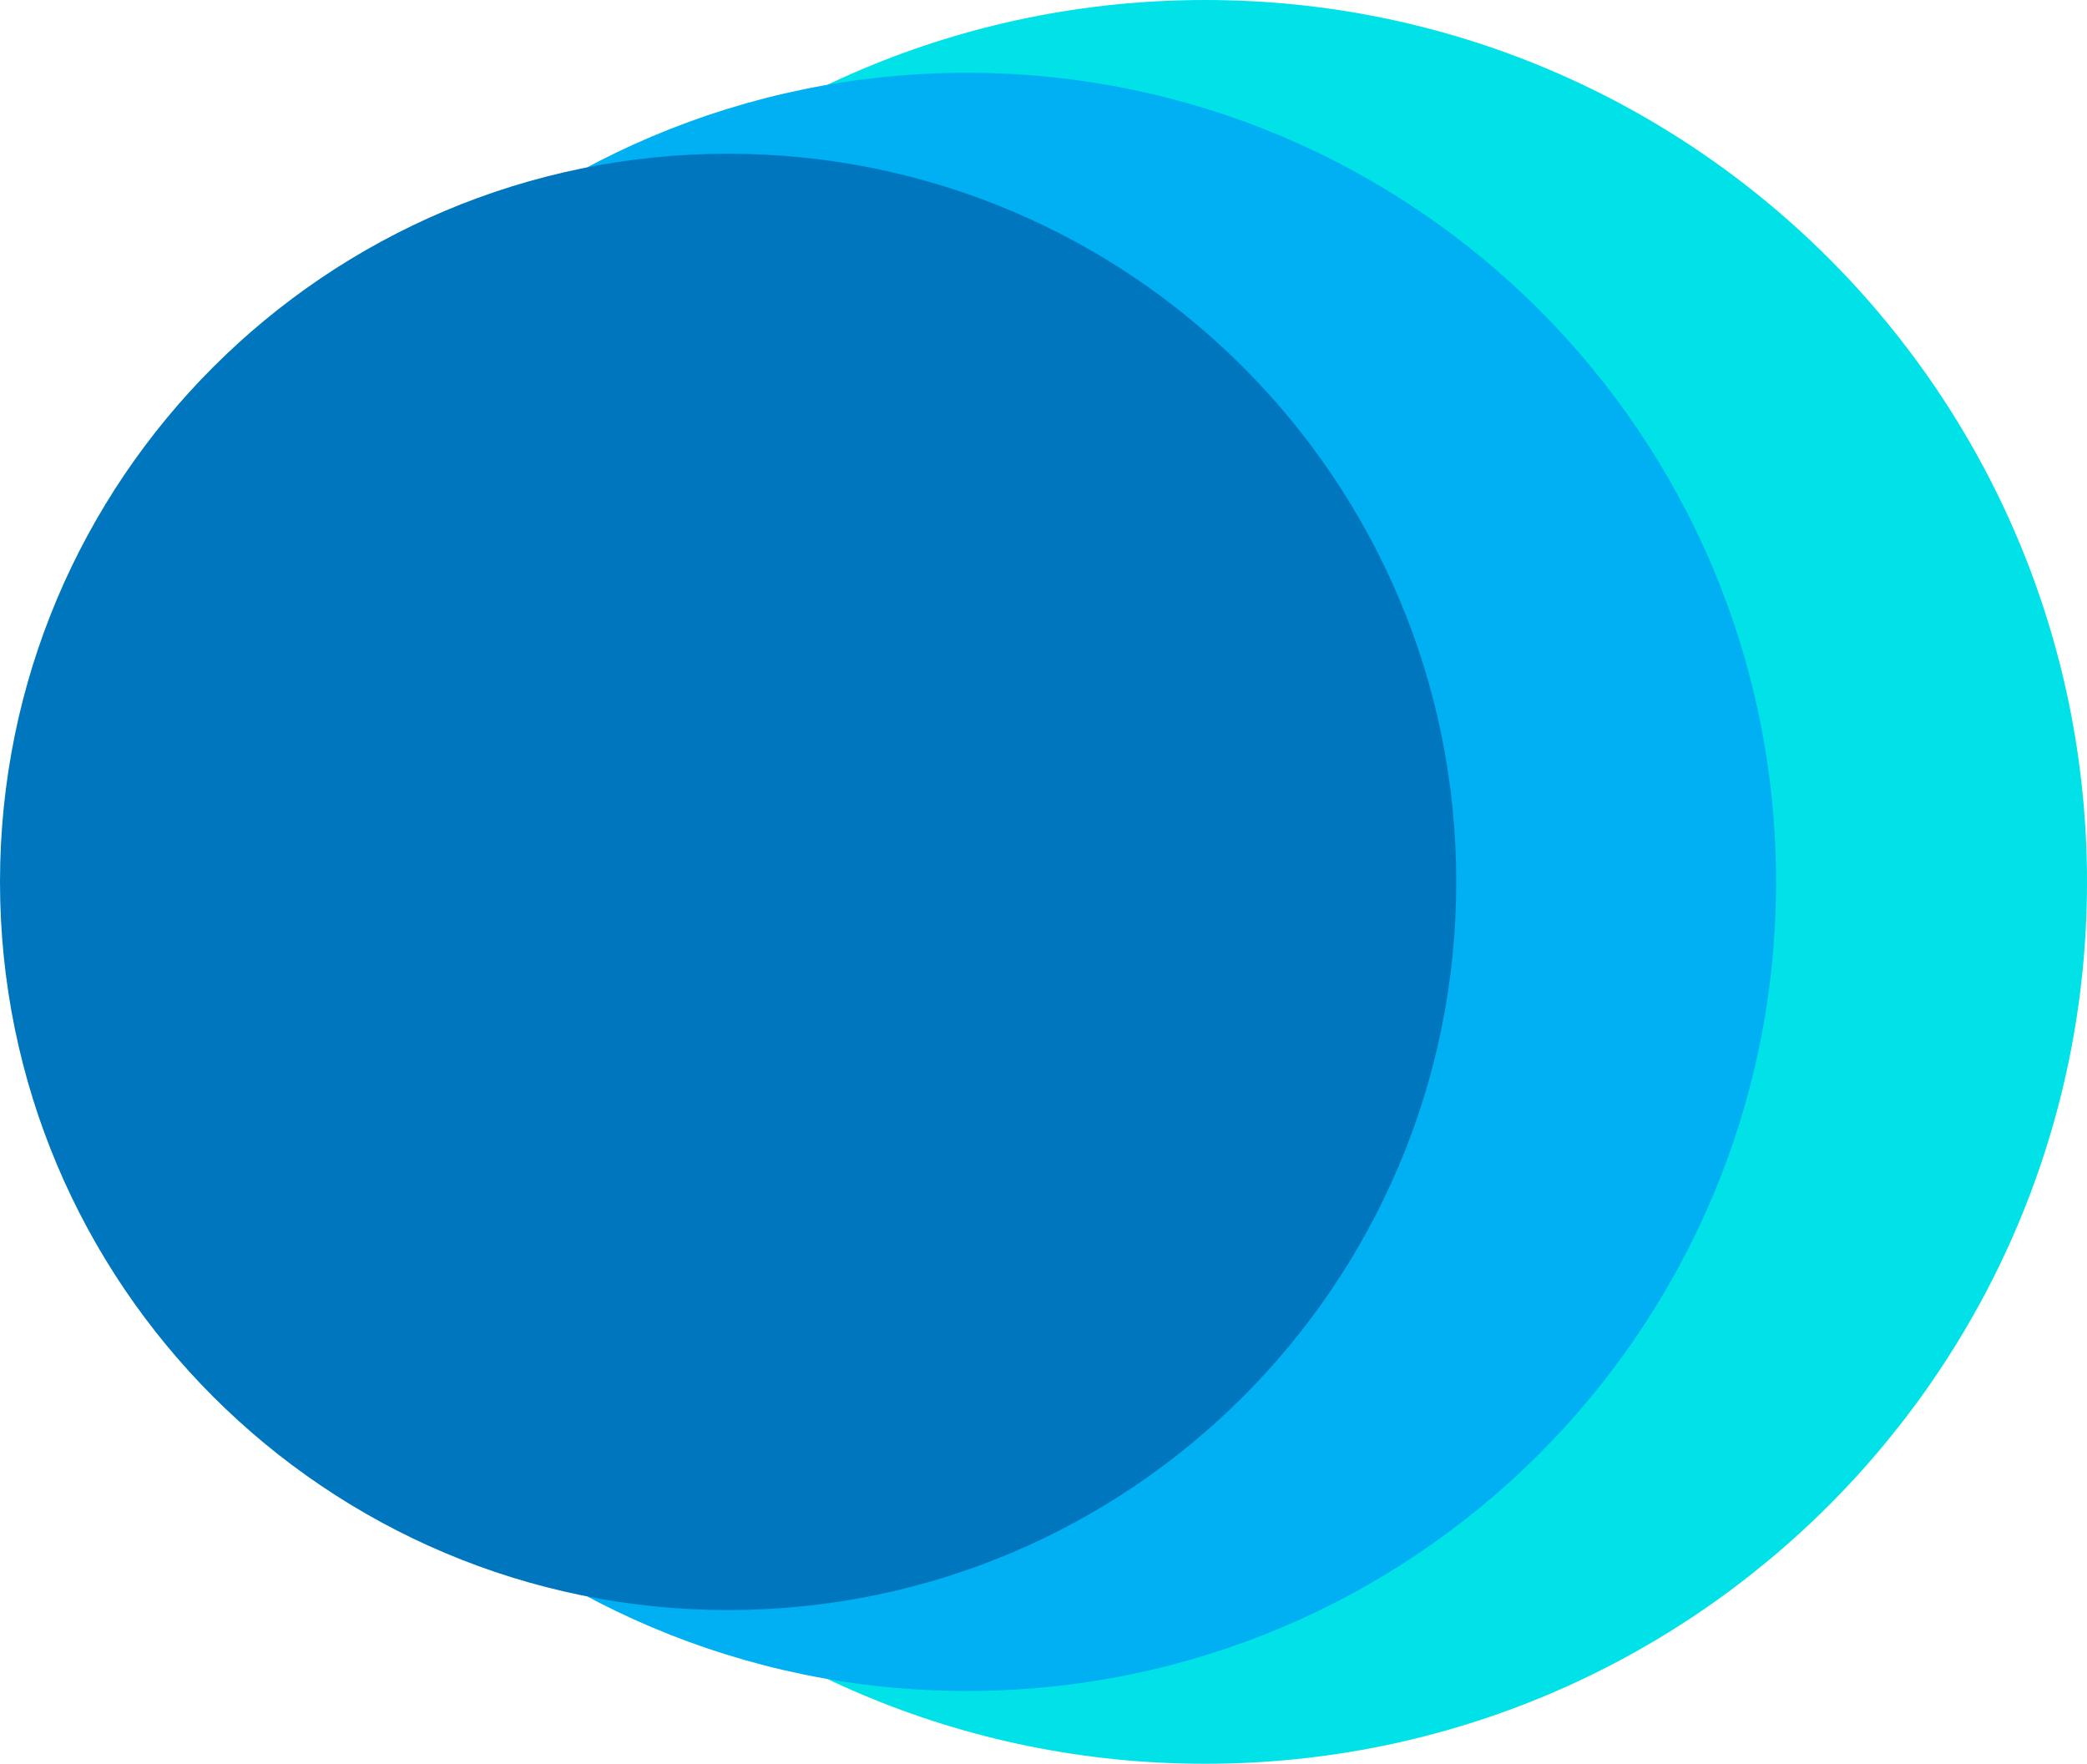 <?xml version="1.0" encoding="UTF-8"?>
<svg id="isotipo" xmlns="http://www.w3.org/2000/svg" viewBox="0 0 541.55 457.67">
  <defs>
    <style>
      .cls-1 {
        fill: #00b0f2;
      }

      .cls-1, .cls-2, .cls-3 {
        fill-rule: evenodd;
      }

      .cls-2 {
        fill: #00e2e7;
      }

      .cls-3 {
        fill: #0076bf;
      }
    </style>
  </defs>
  <path id="_x33_" class="cls-2" d="M312.72,0c126.38,0,228.83,102.45,228.83,228.83s-102.45,228.83-228.83,228.83-228.83-102.45-228.83-228.83S186.34,0,312.72,0Z"/>
  <path id="_x32_" class="cls-1" d="M250.93,18.89c115.95,0,209.94,93.99,209.94,209.94s-93.99,209.94-209.94,209.94S40.99,344.78,40.99,228.83,134.99,18.89,250.93,18.89Z"/>
  <path id="_x31_" class="cls-3" d="M188.94,39.89c104.35,0,188.94,84.59,188.94,188.94s-84.59,188.94-188.94,188.94S0,333.18,0,228.83,84.59,39.89,188.94,39.89Z"/>
</svg>